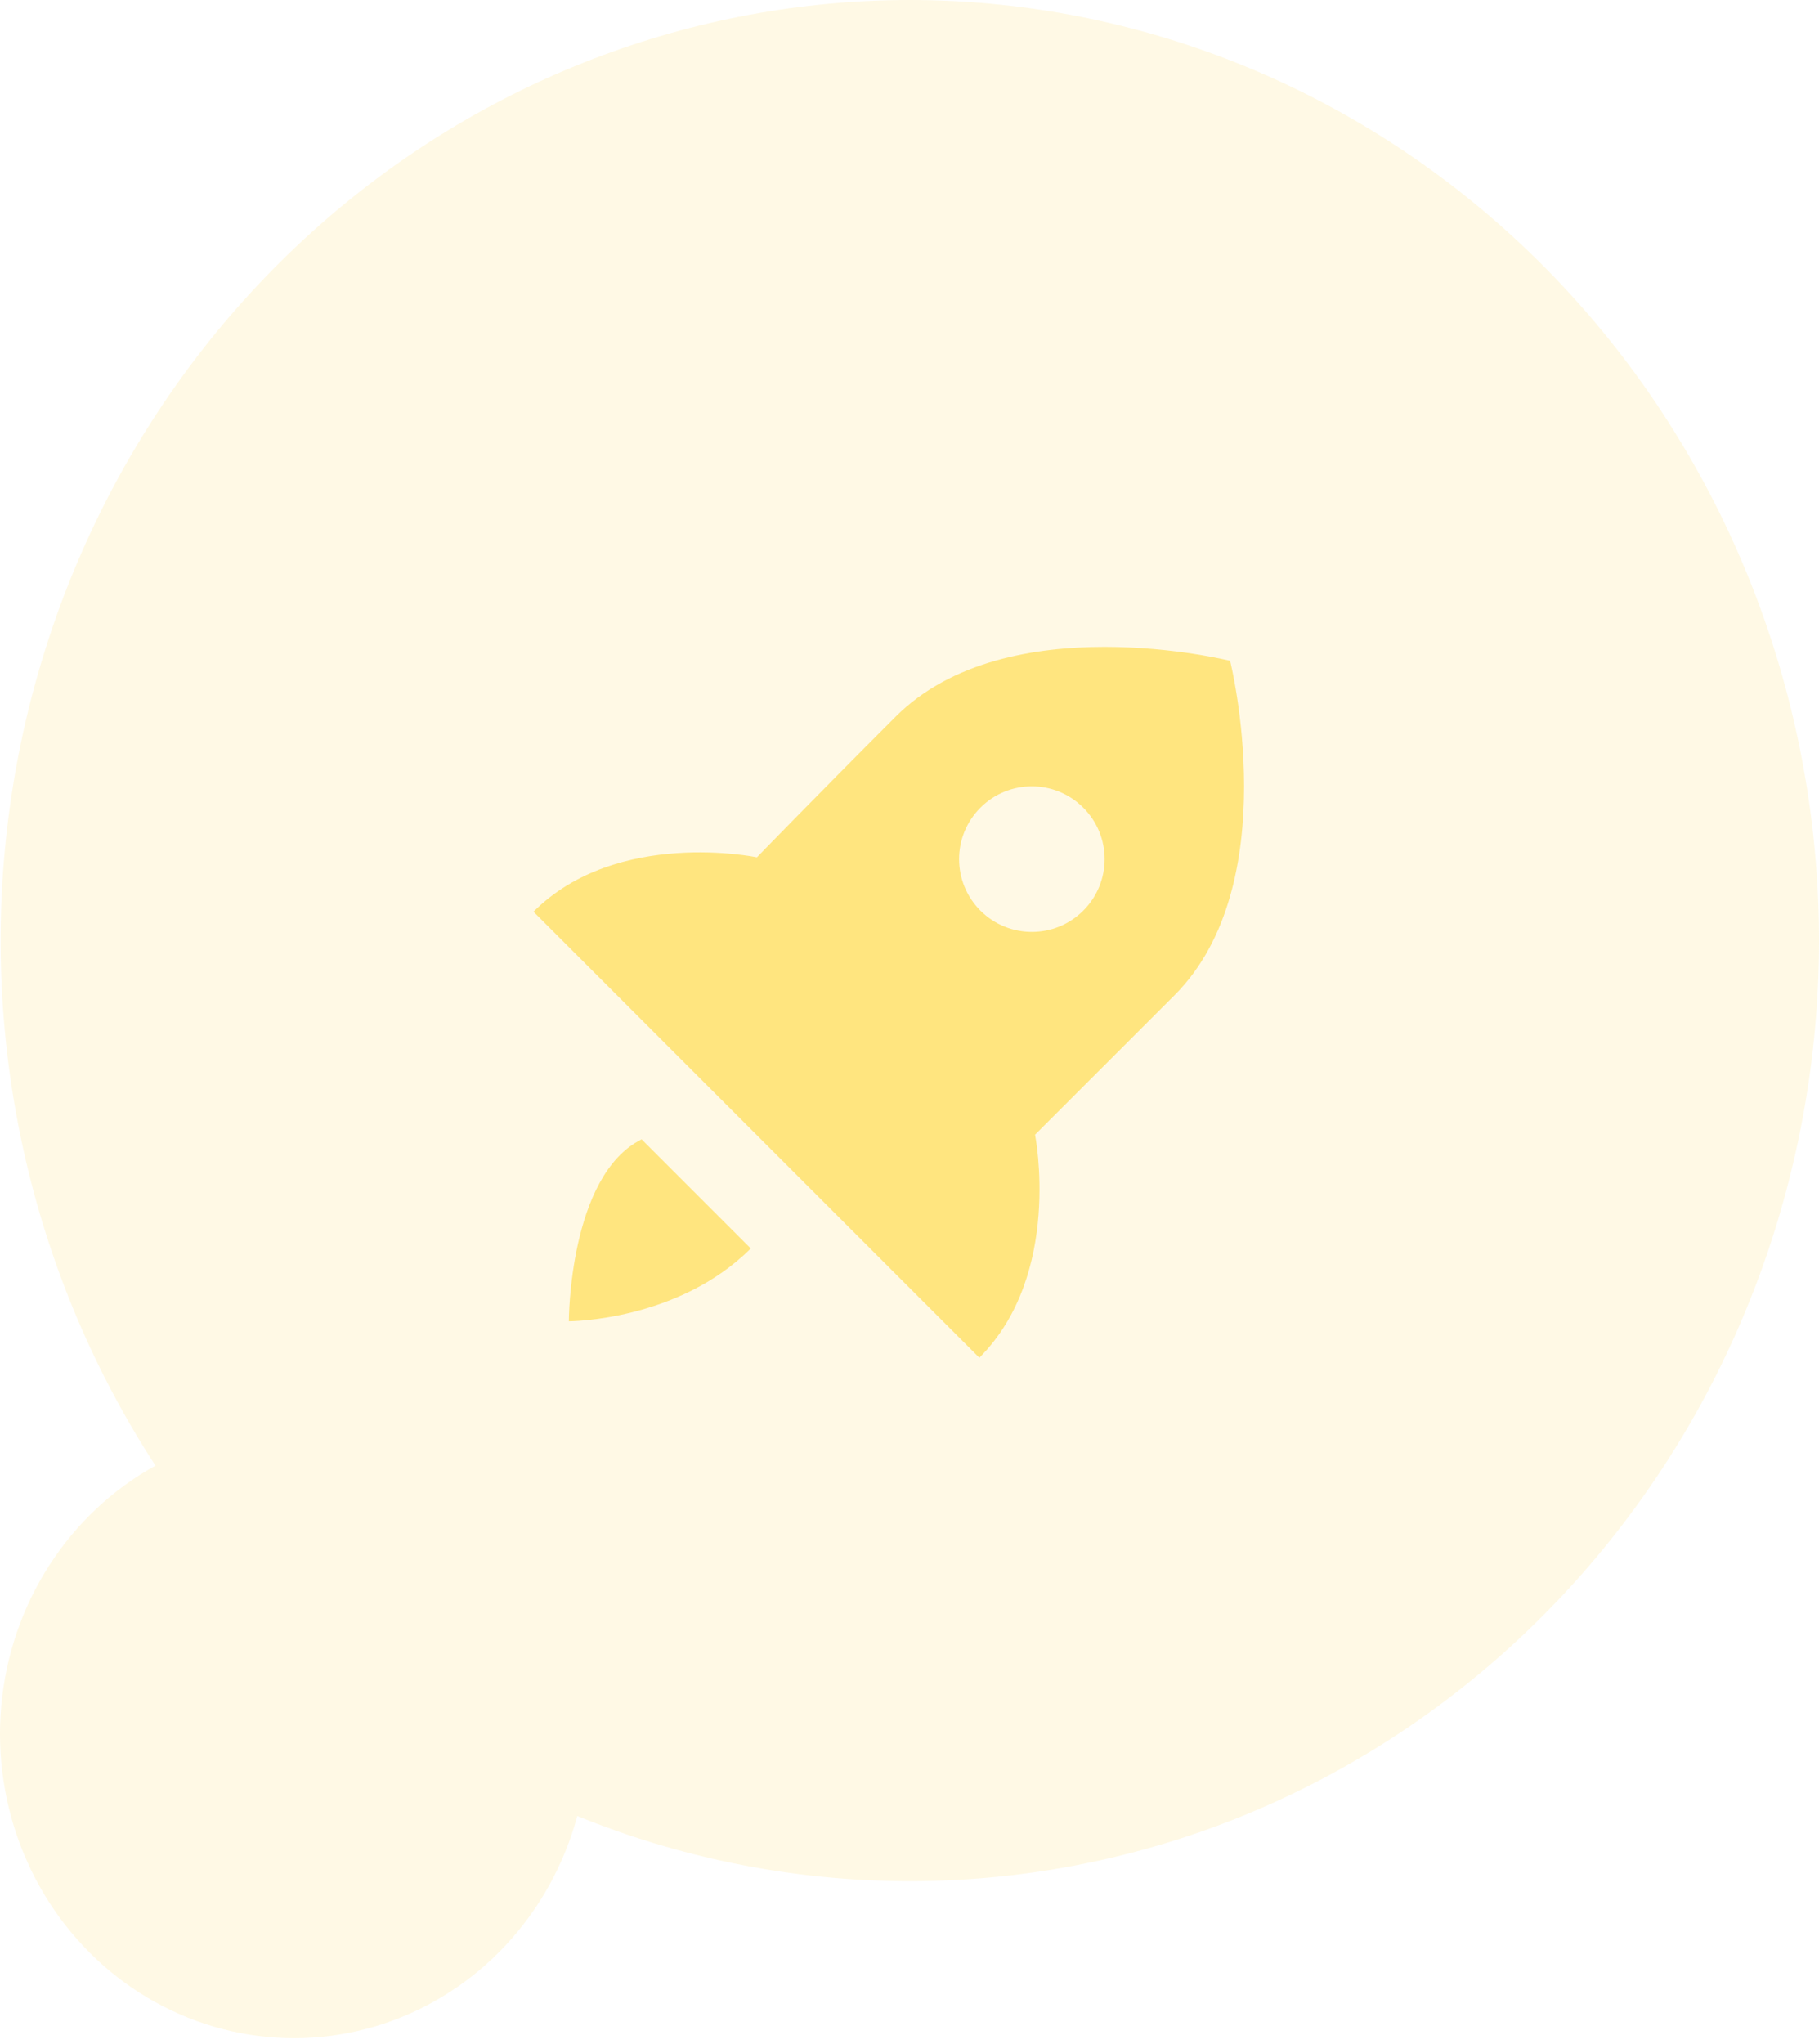 <svg width="65" height="73" viewBox="0 0 65 73" fill="none" xmlns="http://www.w3.org/2000/svg">
<path opacity="0.2" d="M5.555 52.349C1.218 45.683 -0.665 37.63 0.247 29.651C1.159 21.673 4.806 14.296 10.527 8.86C16.247 3.423 23.662 0.287 31.427 0.019C39.193 -0.249 46.793 2.369 52.852 7.399C58.91 12.429 63.025 19.538 64.449 27.436C65.874 35.334 64.514 43.498 60.617 50.449C56.719 57.399 50.543 62.675 43.206 65.32C35.87 67.964 27.86 67.803 20.629 64.864C20.16 66.595 19.284 68.178 18.078 69.472C16.872 70.766 15.375 71.731 13.721 72.28C12.066 72.829 10.306 72.946 8.597 72.619C6.888 72.292 5.285 71.532 3.93 70.407C2.575 69.281 1.511 67.827 0.833 66.172C0.155 64.517 -0.116 62.715 0.045 60.926C0.206 59.136 0.794 57.416 1.755 55.92C2.717 54.423 4.022 53.196 5.555 52.349Z" fill="#FFE57F"/>
<path d="M36.986 40.529C36.986 40.529 40.698 36.818 41.967 35.551C45.949 31.57 43.957 23.603 43.957 23.603C43.957 23.603 35.99 21.611 32.009 25.595C29.032 28.572 27.048 30.622 27.048 30.622C27.048 30.622 22.052 29.577 19.064 32.564L34.996 48.495C37.983 45.508 36.986 40.529 36.986 40.529ZM35.034 28.849C36.05 27.832 37.695 27.832 38.71 28.849C39.727 29.864 39.727 31.508 38.71 32.525C37.695 33.54 36.05 33.54 35.034 32.525C34.018 31.508 34.018 29.865 35.034 28.849ZM20.327 47.193C20.327 47.193 24.227 47.193 26.827 44.593L22.927 40.693C20.327 41.993 20.327 47.193 20.327 47.193Z" fill="#FFE57F"/>
</svg>

